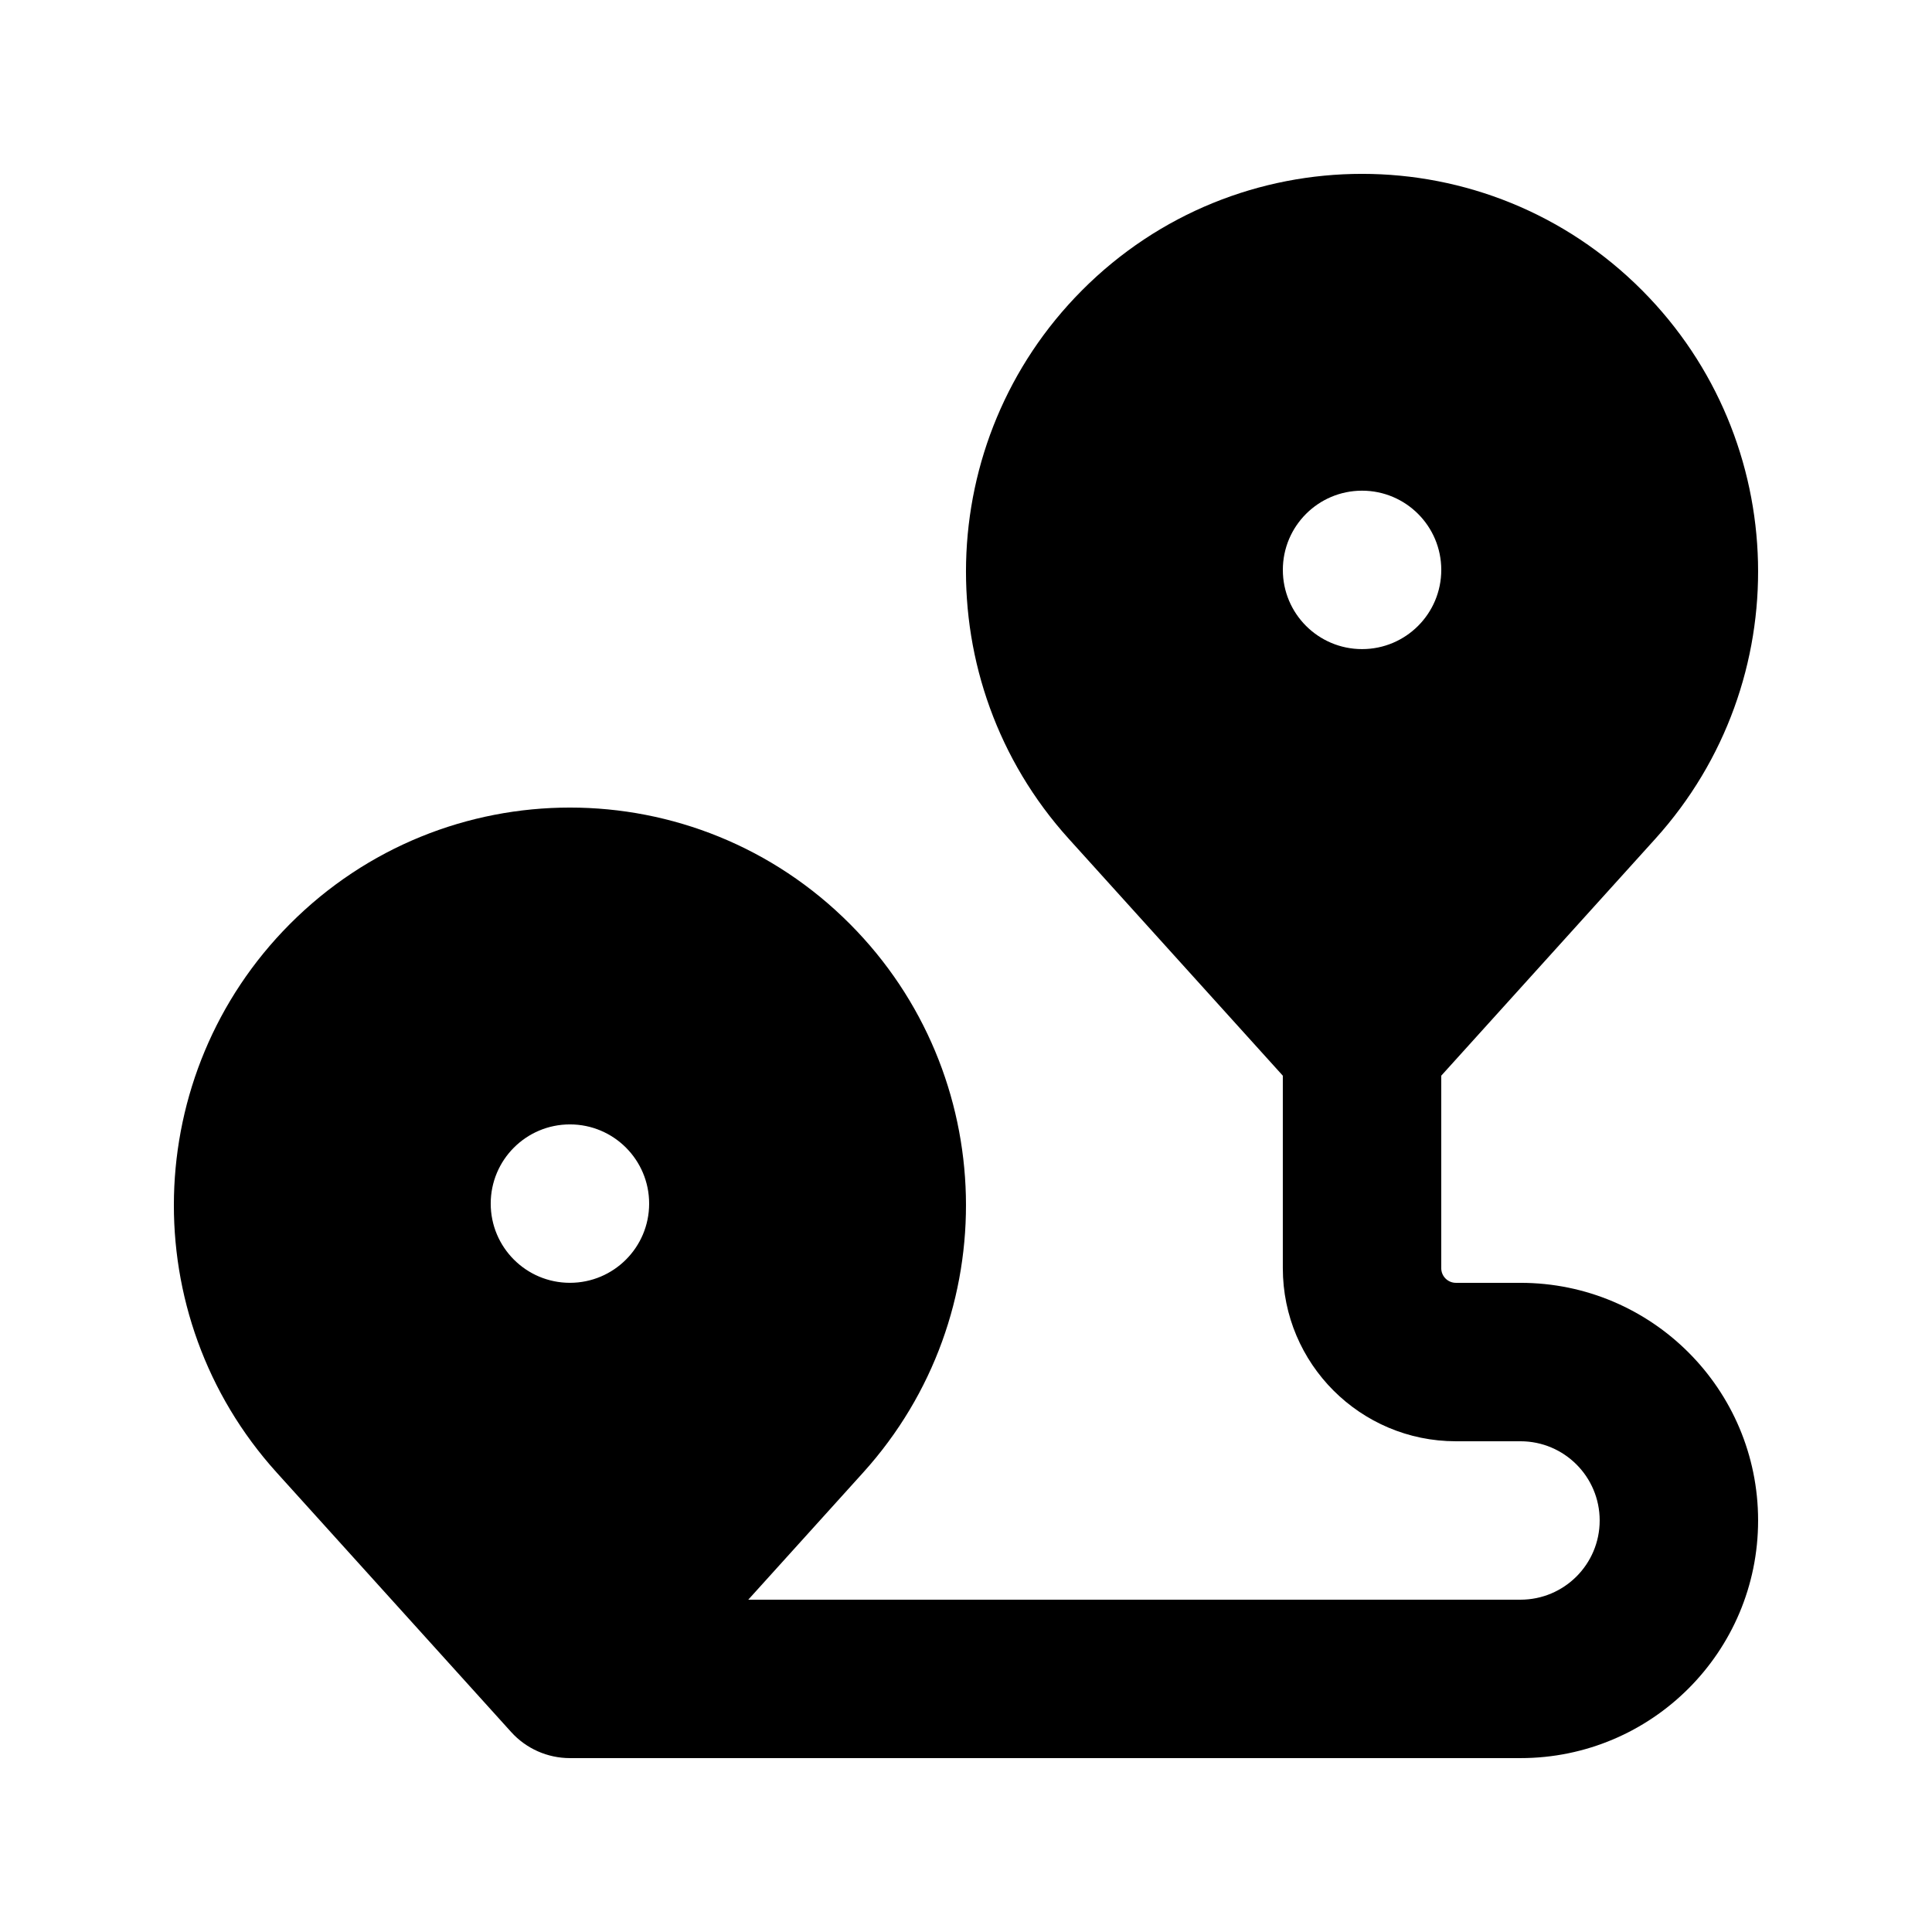 <?xml version="1.0" encoding="UTF-8"?>
<!-- Uploaded to: SVG Repo, www.svgrepo.com, Generator: SVG Repo Mixer Tools -->
<svg fill="#000000" width="800px" height="800px" version="1.1" viewBox="144 144 512 512" xmlns="http://www.w3.org/2000/svg">
 <path d="m430.7 220.98c40.996-41.207 107.51-41.207 148.51 0 39.559 39.758 41.082 103.68 3.477 145.3l-56.742 62.789v51.008c0 2.148 1.742 3.887 3.891 3.887h17.102c34.785 0 62.977 28.195 62.977 62.977 0 34.785-28.191 62.977-62.977 62.977h-251.9c-5.938 0-11.598-2.512-15.574-6.914l-62.16-68.785c-37.602-41.617-36.078-105.54 3.477-145.3 41-41.207 107.52-41.207 148.51 0 39.559 39.762 41.082 103.68 3.477 145.3l-30.469 33.715h204.64c11.594 0 20.992-9.398 20.992-20.992s-9.398-20.992-20.992-20.992h-17.102c-25.336 0-45.875-20.535-45.875-45.871v-51.008l-56.738-62.789c-37.605-41.613-36.082-105.54 3.477-145.3zm-114.67 241.99c0 11.594-9.398 20.988-20.992 20.988s-20.992-9.395-20.992-20.988c0-11.598 9.398-20.992 20.992-20.992s20.992 9.395 20.992 20.992zm188.93-146.95c11.598 0 20.992-9.398 20.992-20.992s-9.395-20.992-20.992-20.992c-11.594 0-20.992 9.398-20.992 20.992s9.398 20.992 20.992 20.992z" fill-rule="evenodd"/>
</svg>